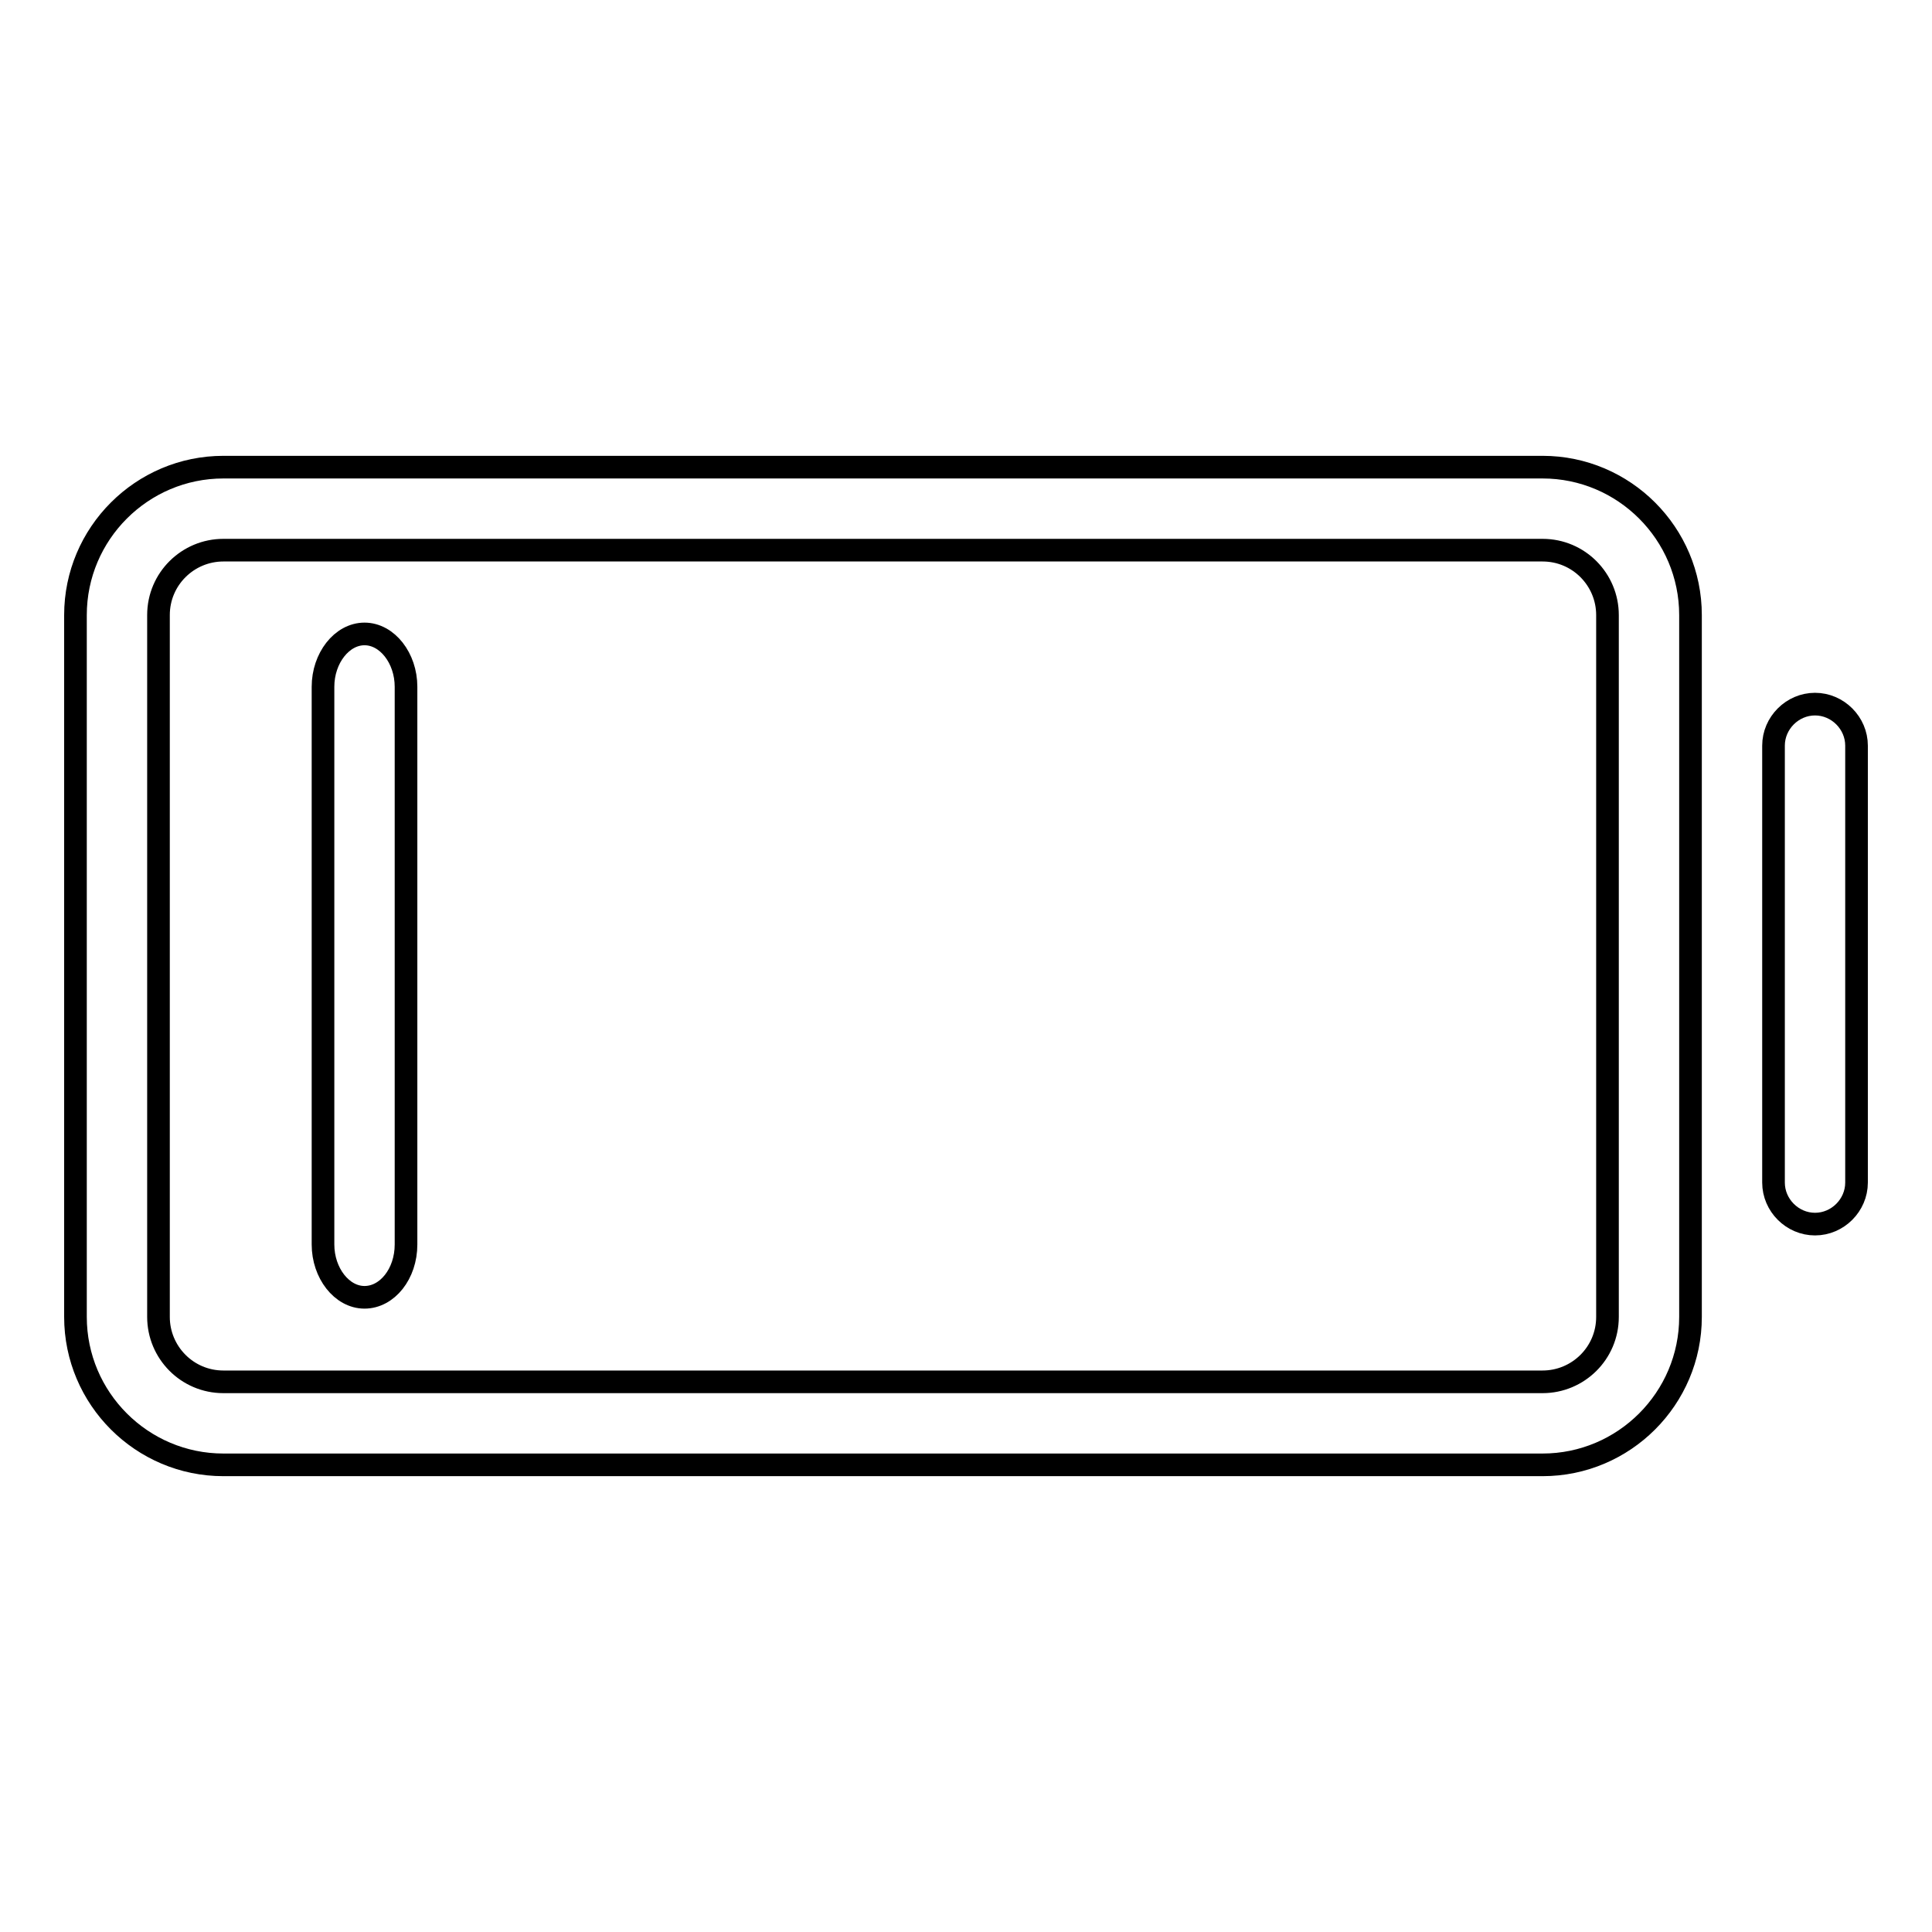 <?xml version="1.0" encoding="utf-8"?>
<!-- Svg Vector Icons : http://www.onlinewebfonts.com/icon -->
<!DOCTYPE svg PUBLIC "-//W3C//DTD SVG 1.1//EN" "http://www.w3.org/Graphics/SVG/1.1/DTD/svg11.dtd">
<svg version="1.1" xmlns="http://www.w3.org/2000/svg" xmlns:xlink="http://www.w3.org/1999/xlink" x="0px" y="0px" viewBox="0 0 256 256" enable-background="new 0 0 256 256" xml:space="preserve">
<g><g><path stroke-width="3" fill-opacity="0" stroke="#000000"  d="M240.5,93.3L240.5,93.3c3,0,5.5,2.5,5.5,5.5v57.9c0,3-2.5,5.5-5.5,5.5l0,0c-3,0-5.5-2.5-5.5-5.5V98.8C235,95.8,237.5,93.3,240.5,93.3z"/><path stroke-width="3" fill-opacity="0" stroke="#000000"  d="M48.3,84L48.3,84c3,0,5.5,3.2,5.5,7v73.9c0,3.9-2.5,7-5.5,7l0,0c-3,0-5.5-3.2-5.5-7V91C42.8,87.2,45.3,84,48.3,84z"/><path stroke-width="3" fill-opacity="0" stroke="#000000"  d="M204.4,72.9c4.8,0,8.6,3.9,8.6,8.6v93c0,4.8-3.9,8.6-8.6,8.6H29.6c-4.8,0-8.6-3.9-8.6-8.6v-93c0-4.8,3.9-8.6,8.6-8.6H204.4 M204.4,61.9H29.6C18.8,61.9,10,70.7,10,81.5v93c0,10.8,8.8,19.6,19.6,19.6h174.8c10.8,0,19.6-8.8,19.6-19.6v-93C224,70.7,215.2,61.9,204.4,61.9L204.4,61.9z"/></g></g>
</svg>